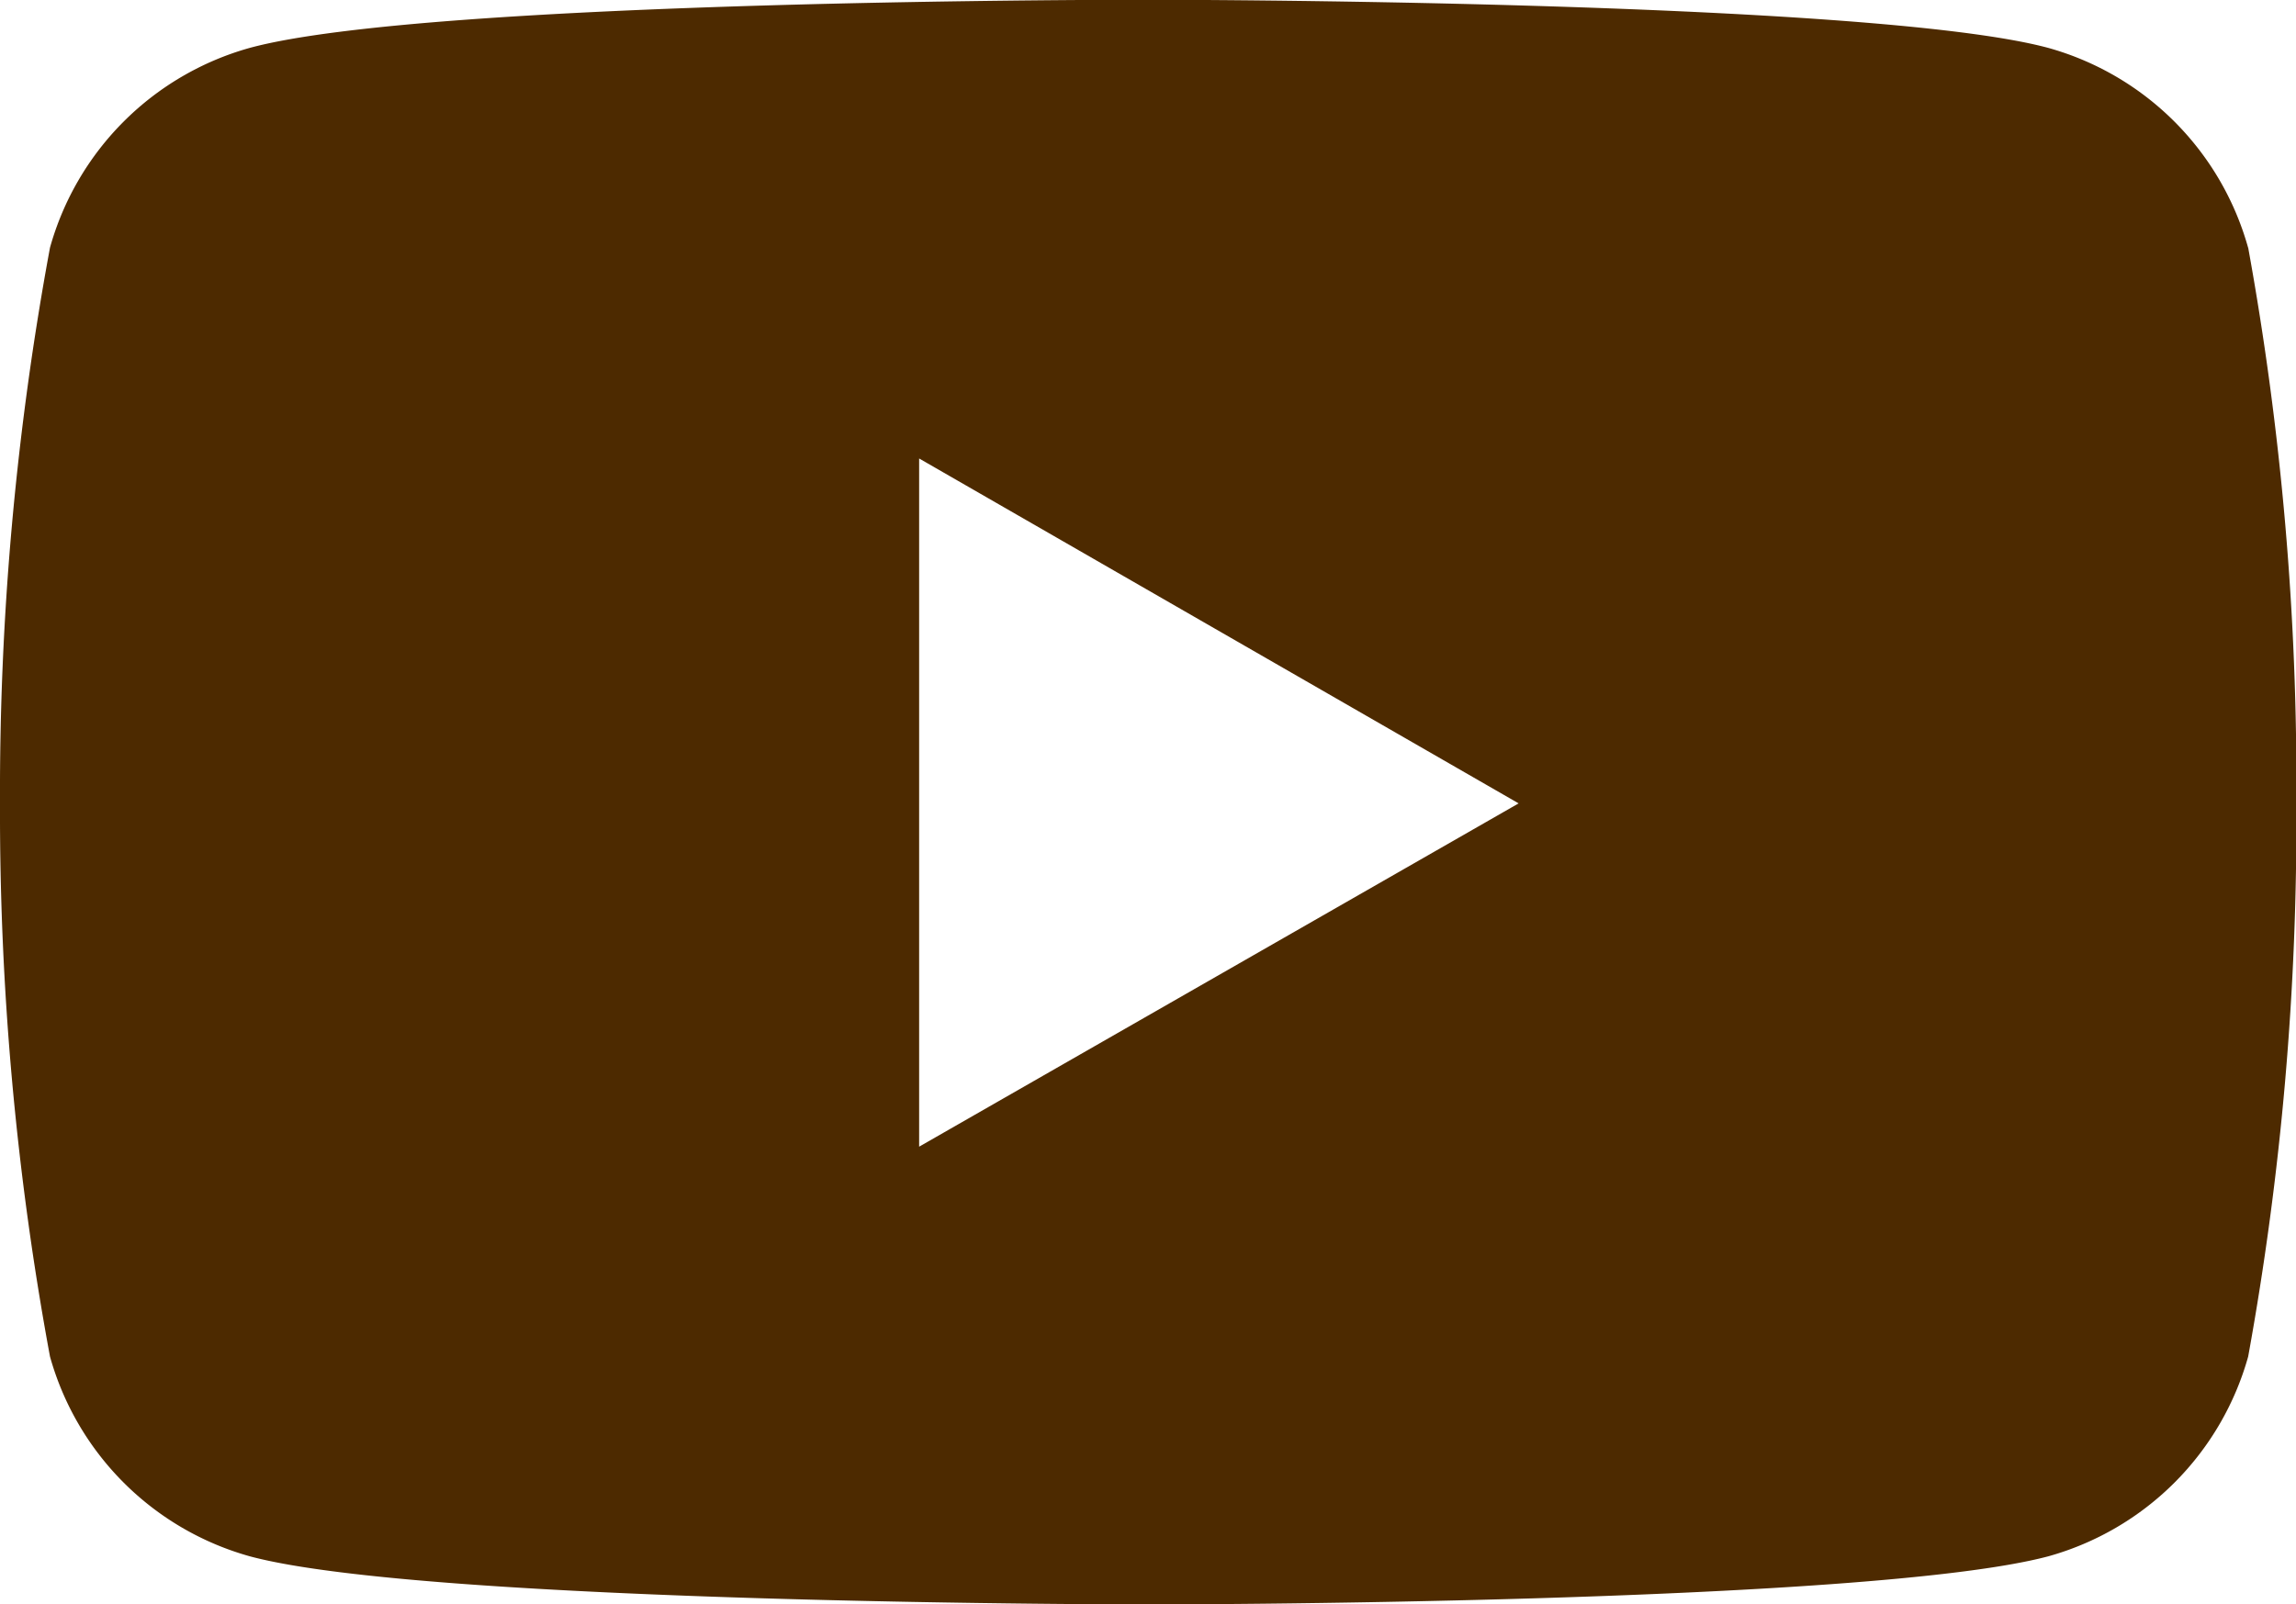 <svg xmlns="http://www.w3.org/2000/svg" width="28.617" height="20" viewBox="0 0 28.617 20">
  <path id="Icon_simple-youtube" data-name="Icon simple-youtube" d="M28.027,8.512a3.587,3.587,0,0,0-2.491-2.491c-2.231-.6-11.208-.6-11.208-.6s-8.954-.012-11.208.6A3.587,3.587,0,0,0,.63,8.512a37.272,37.272,0,0,0-.623,6.924,37.272,37.272,0,0,0,.623,6.9,3.587,3.587,0,0,0,2.491,2.491c2.228.6,11.208.6,11.208.6s8.953,0,11.208-.6a3.587,3.587,0,0,0,2.491-2.491,37.272,37.272,0,0,0,.6-6.9,37.272,37.272,0,0,0-.6-6.924ZM11.463,19.72V11.14l7.472,4.3Z" transform="translate(-0.007 -5.424)" fill="#4d2a00"/>
</svg>
